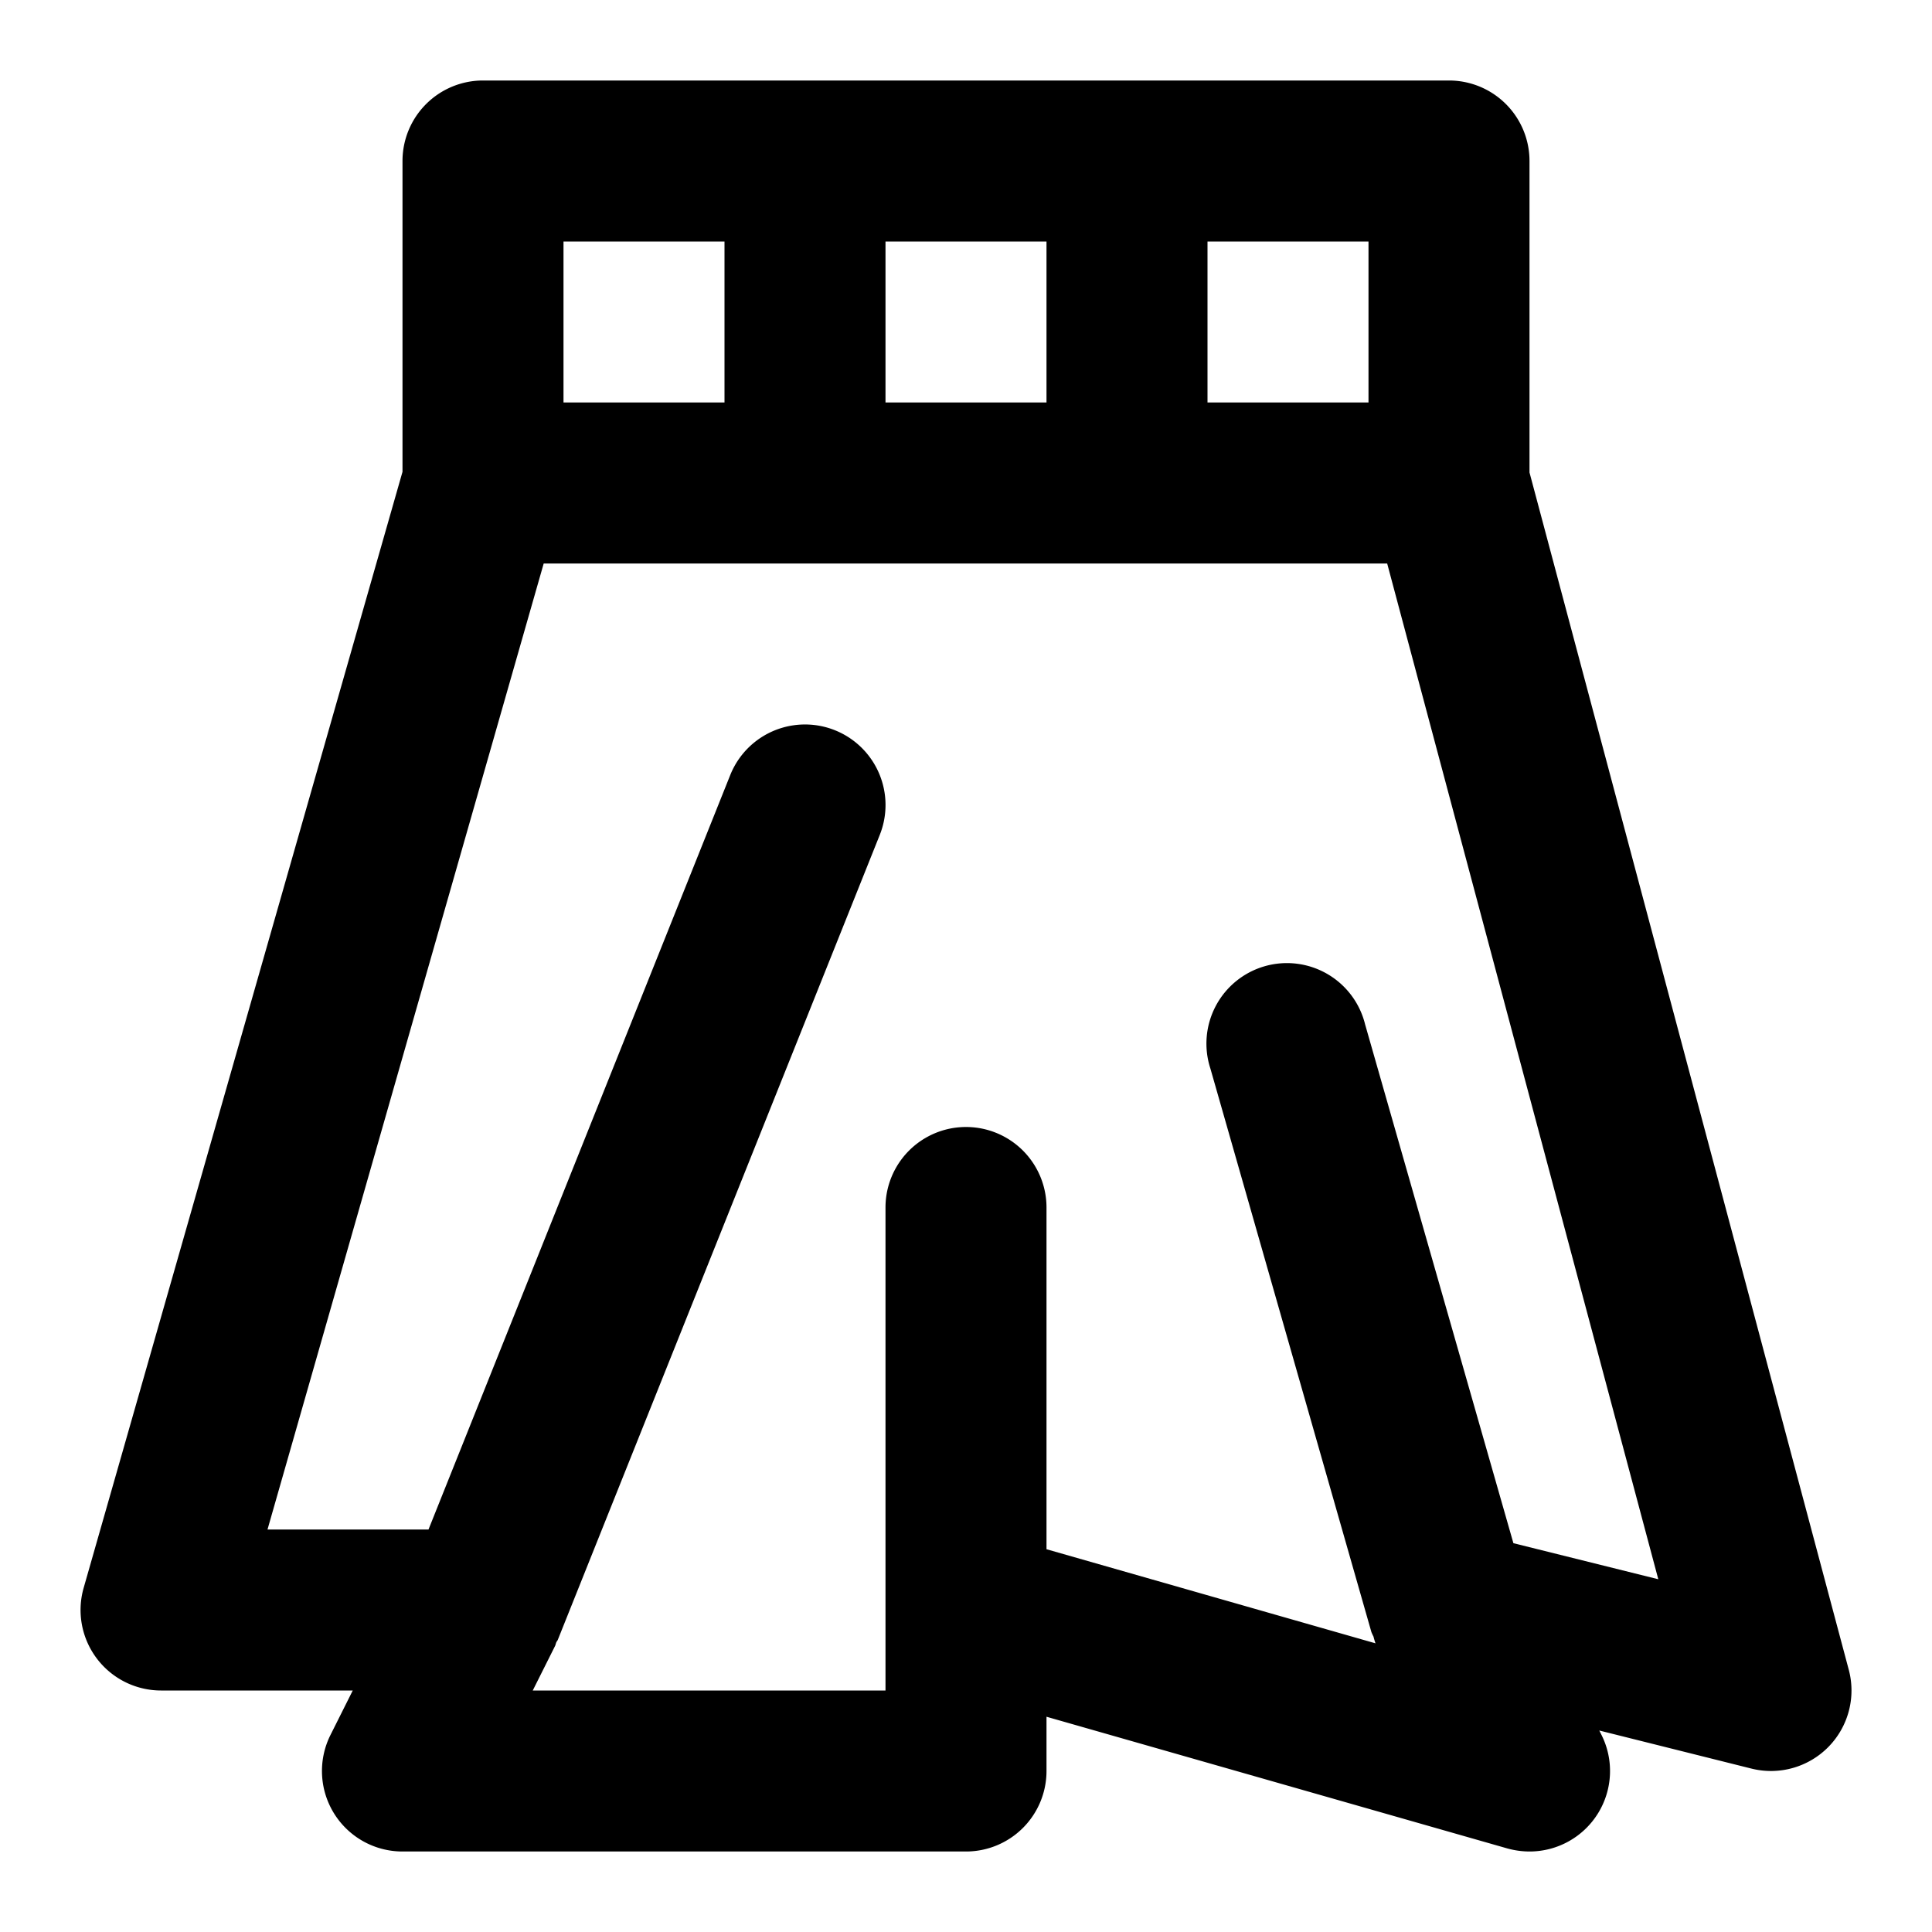 <?xml version="1.0" encoding="utf-8"?><!-- Uploaded to: SVG Repo, www.svgrepo.com, Generator: SVG Repo Mixer Tools -->
<svg fill="#000000" width="800px" height="800px" viewBox="0 0 24 24" xmlns="http://www.w3.org/2000/svg"><path d="M19,5.869V2a1,1,0,0,0-1-1H6A1,1,0,0,0,5,2V5.861L1.039,19.726A1,1,0,0,0,2,21H4.382l-.277.553A1,1,0,0,0,5,23h7a1,1,0,0,0,1-1v-.674l5.725,1.636A1.036,1.036,0,0,0,19,23a1,1,0,0,0,.895-1.447l-.028-.056,1.89.473a1,1,0,0,0,1.209-1.228ZM17,5H15V3h2ZM11,5V3h2V5ZM7,3H9V5H7ZM18.8,19.17l-1.842-6.444a1,1,0,1,0-1.922.548l2,7a.569.569,0,0,0,.026.056.811.811,0,0,0,.025.084L13,19.245V15a1,1,0,0,0-2,0v6H6.618l.277-.553c.007-.014.009-.03.015-.044s.014-.02.019-.032l4-10a1,1,0,1,0-1.858-.742L5.323,19h-2L6.754,7H17.232L20.6,19.618Z"/></svg>